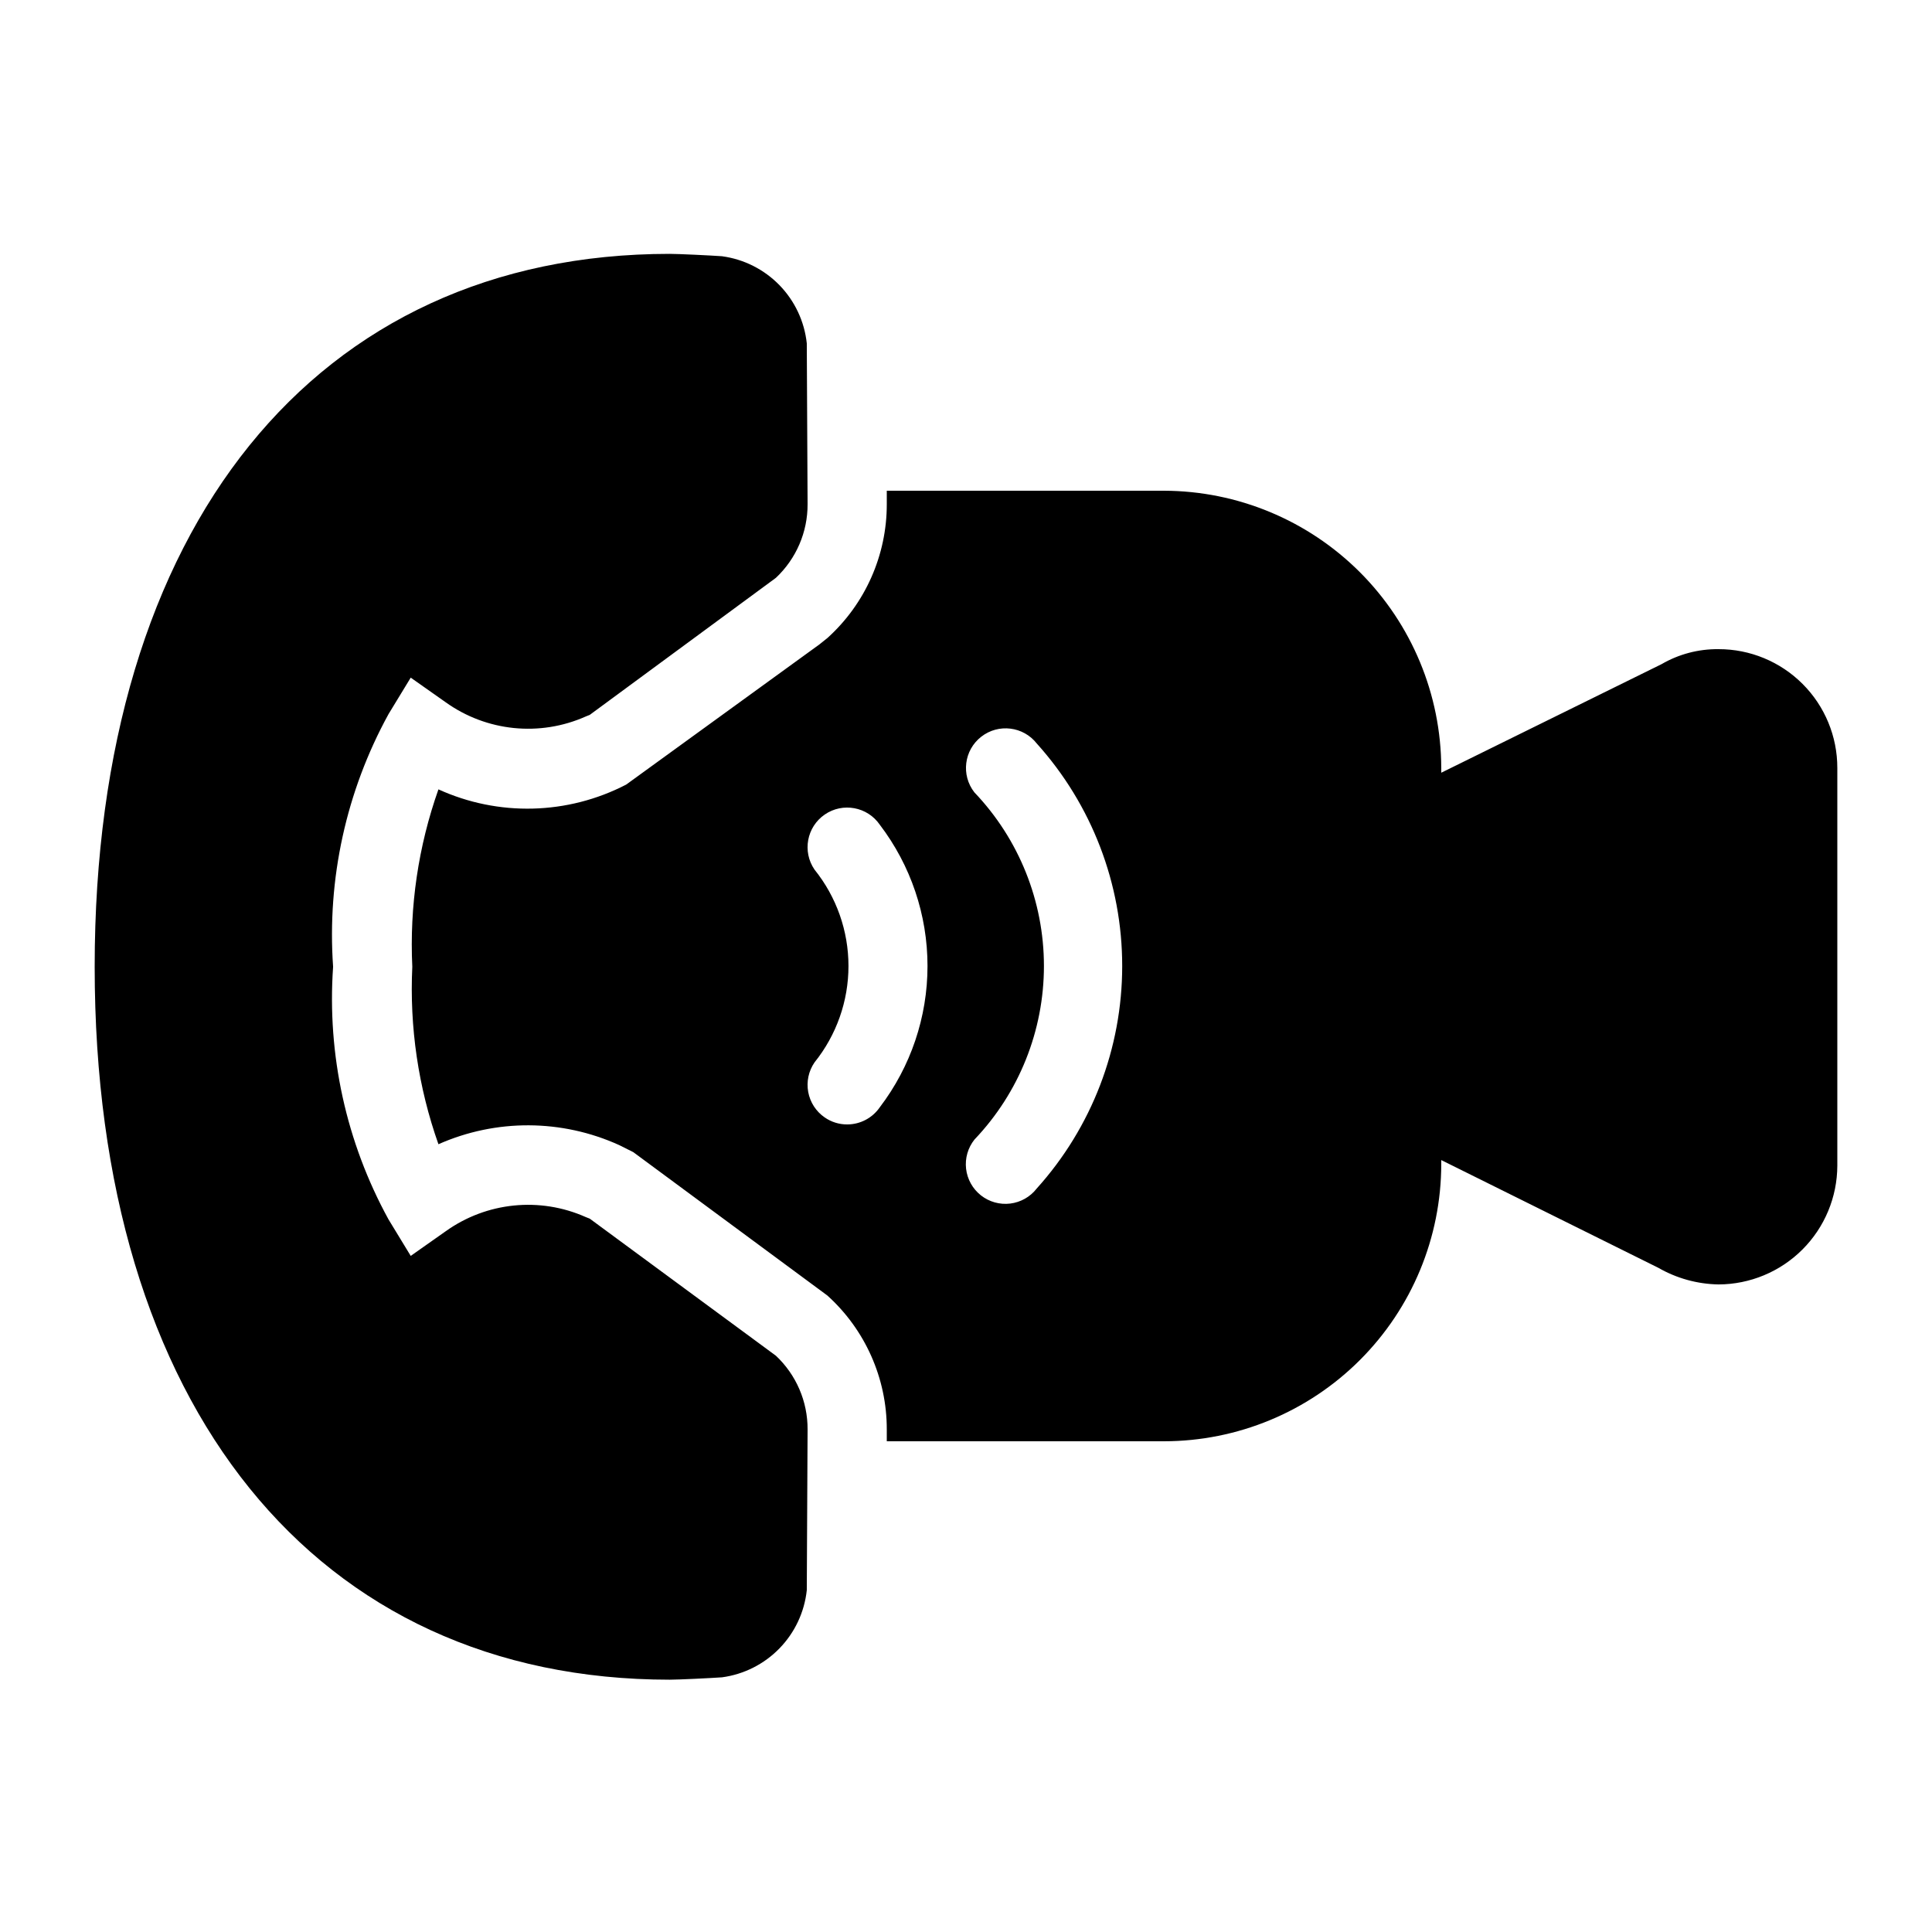 <?xml version="1.0" encoding="UTF-8"?>
<!-- Uploaded to: ICON Repo, www.svgrepo.com, Generator: ICON Repo Mixer Tools -->
<svg fill="#000000" width="800px" height="800px" version="1.1" viewBox="144 144 512 512" xmlns="http://www.w3.org/2000/svg">
 <path d="m349.62 503.28c5.387 5.059 8.43 12.129 8.398 19.52l-0.211 42.613c-0.621 5.809-3.168 11.242-7.242 15.426-4.074 4.188-9.43 6.887-15.219 7.668-2.938 0.211-11.547 0.629-13.855 0.629-93.836 0-152.4-72.422-152.4-188.93 0-116.51 58.566-188.93 152.4-188.93 2.309 0 10.914 0.418 13.855 0.629v0.004c5.789 0.781 11.145 3.481 15.219 7.664 4.074 4.188 6.621 9.621 7.242 15.426l0.211 42.613c0.031 7.391-3.012 14.465-8.398 19.523l-49.332 36.316-1.051 0.418 0.004 0.004c-12.18 5.426-26.32 3.988-37.156-3.781l-9.238-6.508-5.879 9.656c-11.223 20.449-16.324 43.695-14.691 66.965-1.633 23.27 3.469 46.52 14.691 66.965l5.879 9.656 9.238-6.508c10.836-7.766 24.977-9.203 37.156-3.777l1.051 0.418zm281.29-155.76v105.38c-0.023 8.344-3.348 16.34-9.25 22.238-5.898 5.898-13.895 9.227-22.238 9.25-5.606-0.098-11.094-1.613-15.953-4.41l-57.52-28.547v1.051c-0.02 19.477-7.766 38.152-21.543 51.926-13.773 13.777-32.449 21.523-51.926 21.543h-73.473v-3.148c0.016-13.52-5.707-26.414-15.746-35.477l-51.43-37.996-3.777-1.891v0.004c-15.195-6.891-32.609-6.969-47.863-0.211-5.336-15.078-7.688-31.047-6.926-47.023-0.762-15.973 1.59-31.945 6.926-47.02 15.898 7.238 34.242 6.773 49.75-1.262l51.219-37.156 2.098-1.68h0.004c10.039-9.059 15.762-21.953 15.746-35.477v-3.566h73.473c19.469 0.055 38.121 7.812 51.891 21.578 13.766 13.77 21.523 32.426 21.578 51.895v1.258l58.359-28.758c4.586-2.668 9.809-4.043 15.113-3.988 8.355-0.012 16.371 3.301 22.277 9.211 5.91 5.906 9.223 13.922 9.211 22.277zm-253.75 15.047c-3.281-4.777-9.816-5.988-14.594-2.707-4.777 3.285-5.988 9.816-2.707 14.598 5.82 7.238 8.996 16.25 8.996 25.543 0 9.289-3.176 18.301-8.996 25.543-1.578 2.293-2.176 5.121-1.672 7.856 0.508 2.738 2.082 5.164 4.379 6.738 1.746 1.211 3.82 1.855 5.945 1.848 3.457 0 6.691-1.703 8.648-4.555 8.199-10.754 12.641-23.906 12.641-37.43 0-13.527-4.441-26.676-12.641-37.434zm41.613-21.504h0.004c-3.566-4.574-10.168-5.391-14.738-1.824-4.574 3.566-5.391 10.164-1.824 14.738 11.828 12.391 18.43 28.863 18.438 45.992 0.008 17.133-6.582 33.609-18.398 46.012-1.75 2.184-2.551 4.973-2.234 7.754 0.32 2.777 1.734 5.312 3.93 7.047 2.195 1.73 4.992 2.516 7.769 2.176 2.773-0.34 5.301-1.77 7.016-3.981 14.582-16.172 22.652-37.176 22.66-58.949 0.008-21.777-8.051-42.781-22.617-58.965z"/>
</svg>